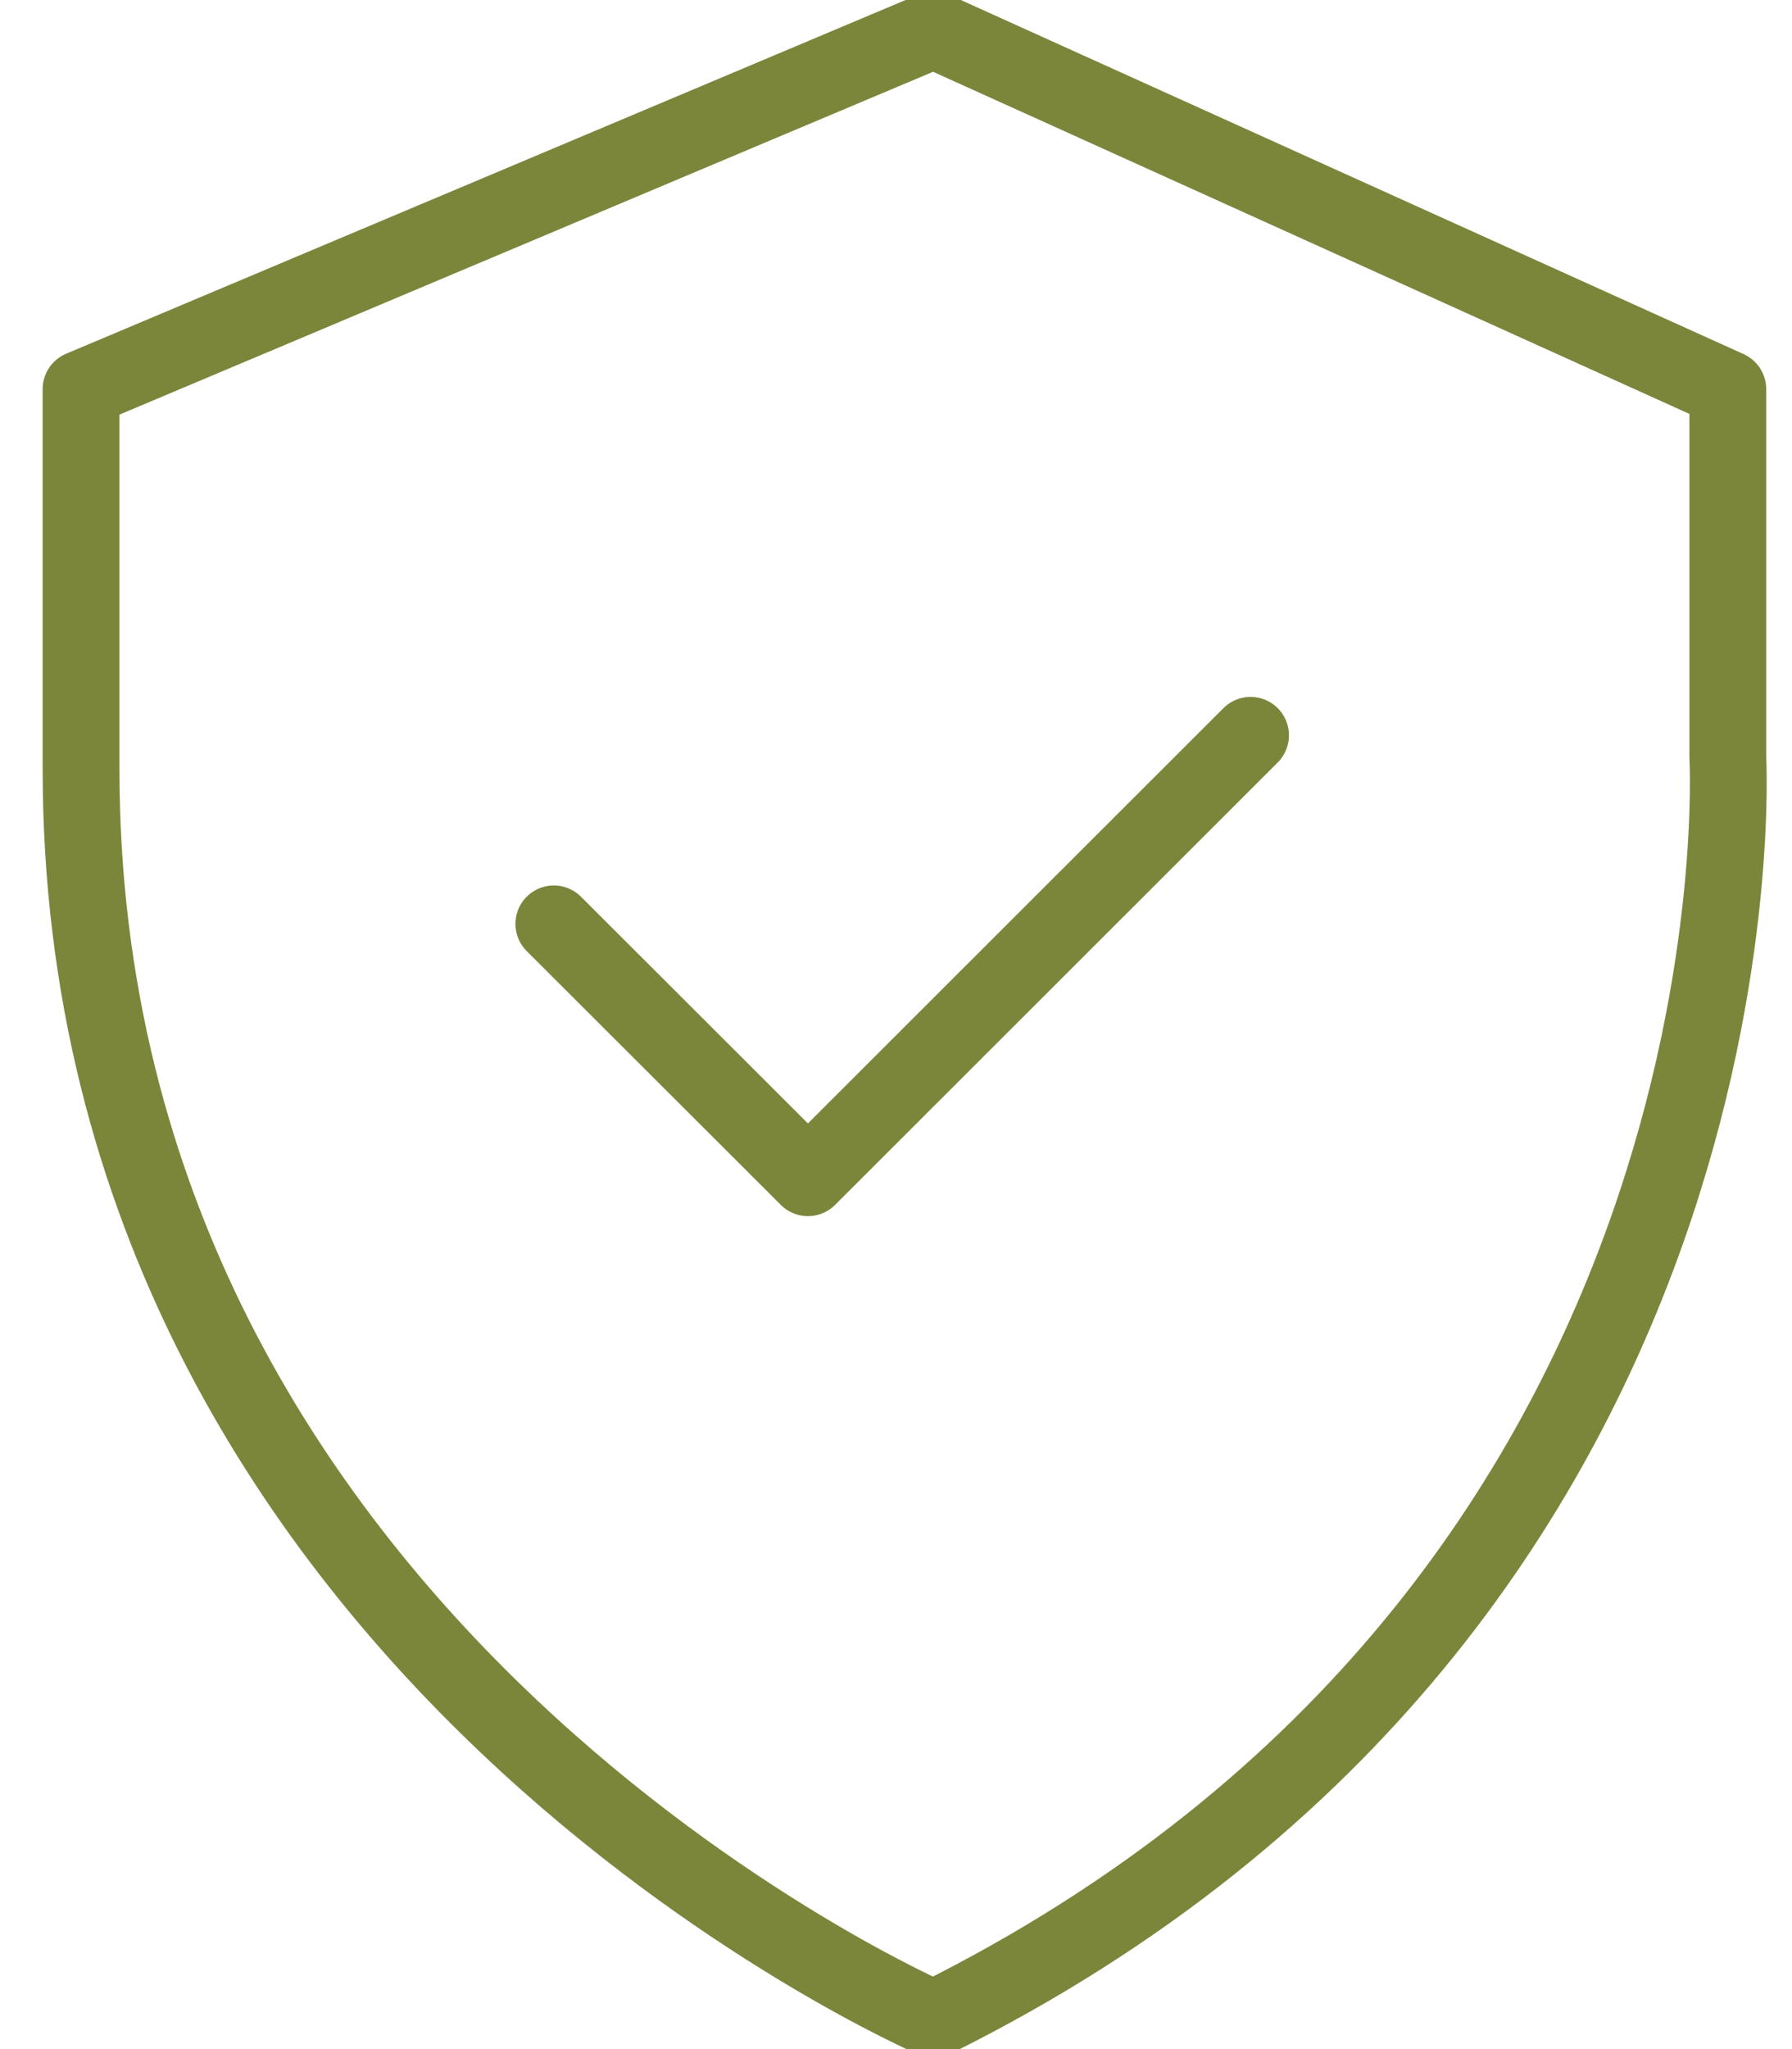 <svg width="35" height="40" viewBox="0 0 35 40" fill="none" xmlns="http://www.w3.org/2000/svg">
<g clip-path="url(#clip0_1130_291)">
<path d="M1.583 7.596L18.235 0.583L33.746 7.596V14.781C33.746 14.781 34.686 31.254 18.235 39.417C18.235 39.417 1.583 32.233 1.583 15.014V7.604V7.596Z" stroke="#7B863B" stroke-width="1.5" stroke-linecap="round" stroke-linejoin="round"/>
<path d="M10.817 18.035L15.78 22.99L24.425 14.354" stroke="#7B863B" stroke-width="1.5" stroke-linecap="round" stroke-linejoin="round"/>
</g>
<defs>
<clipPath id="clip0_1130_291">
<rect width="35" height="40" fill="white"/>
</clipPath>
</defs>
</svg>

